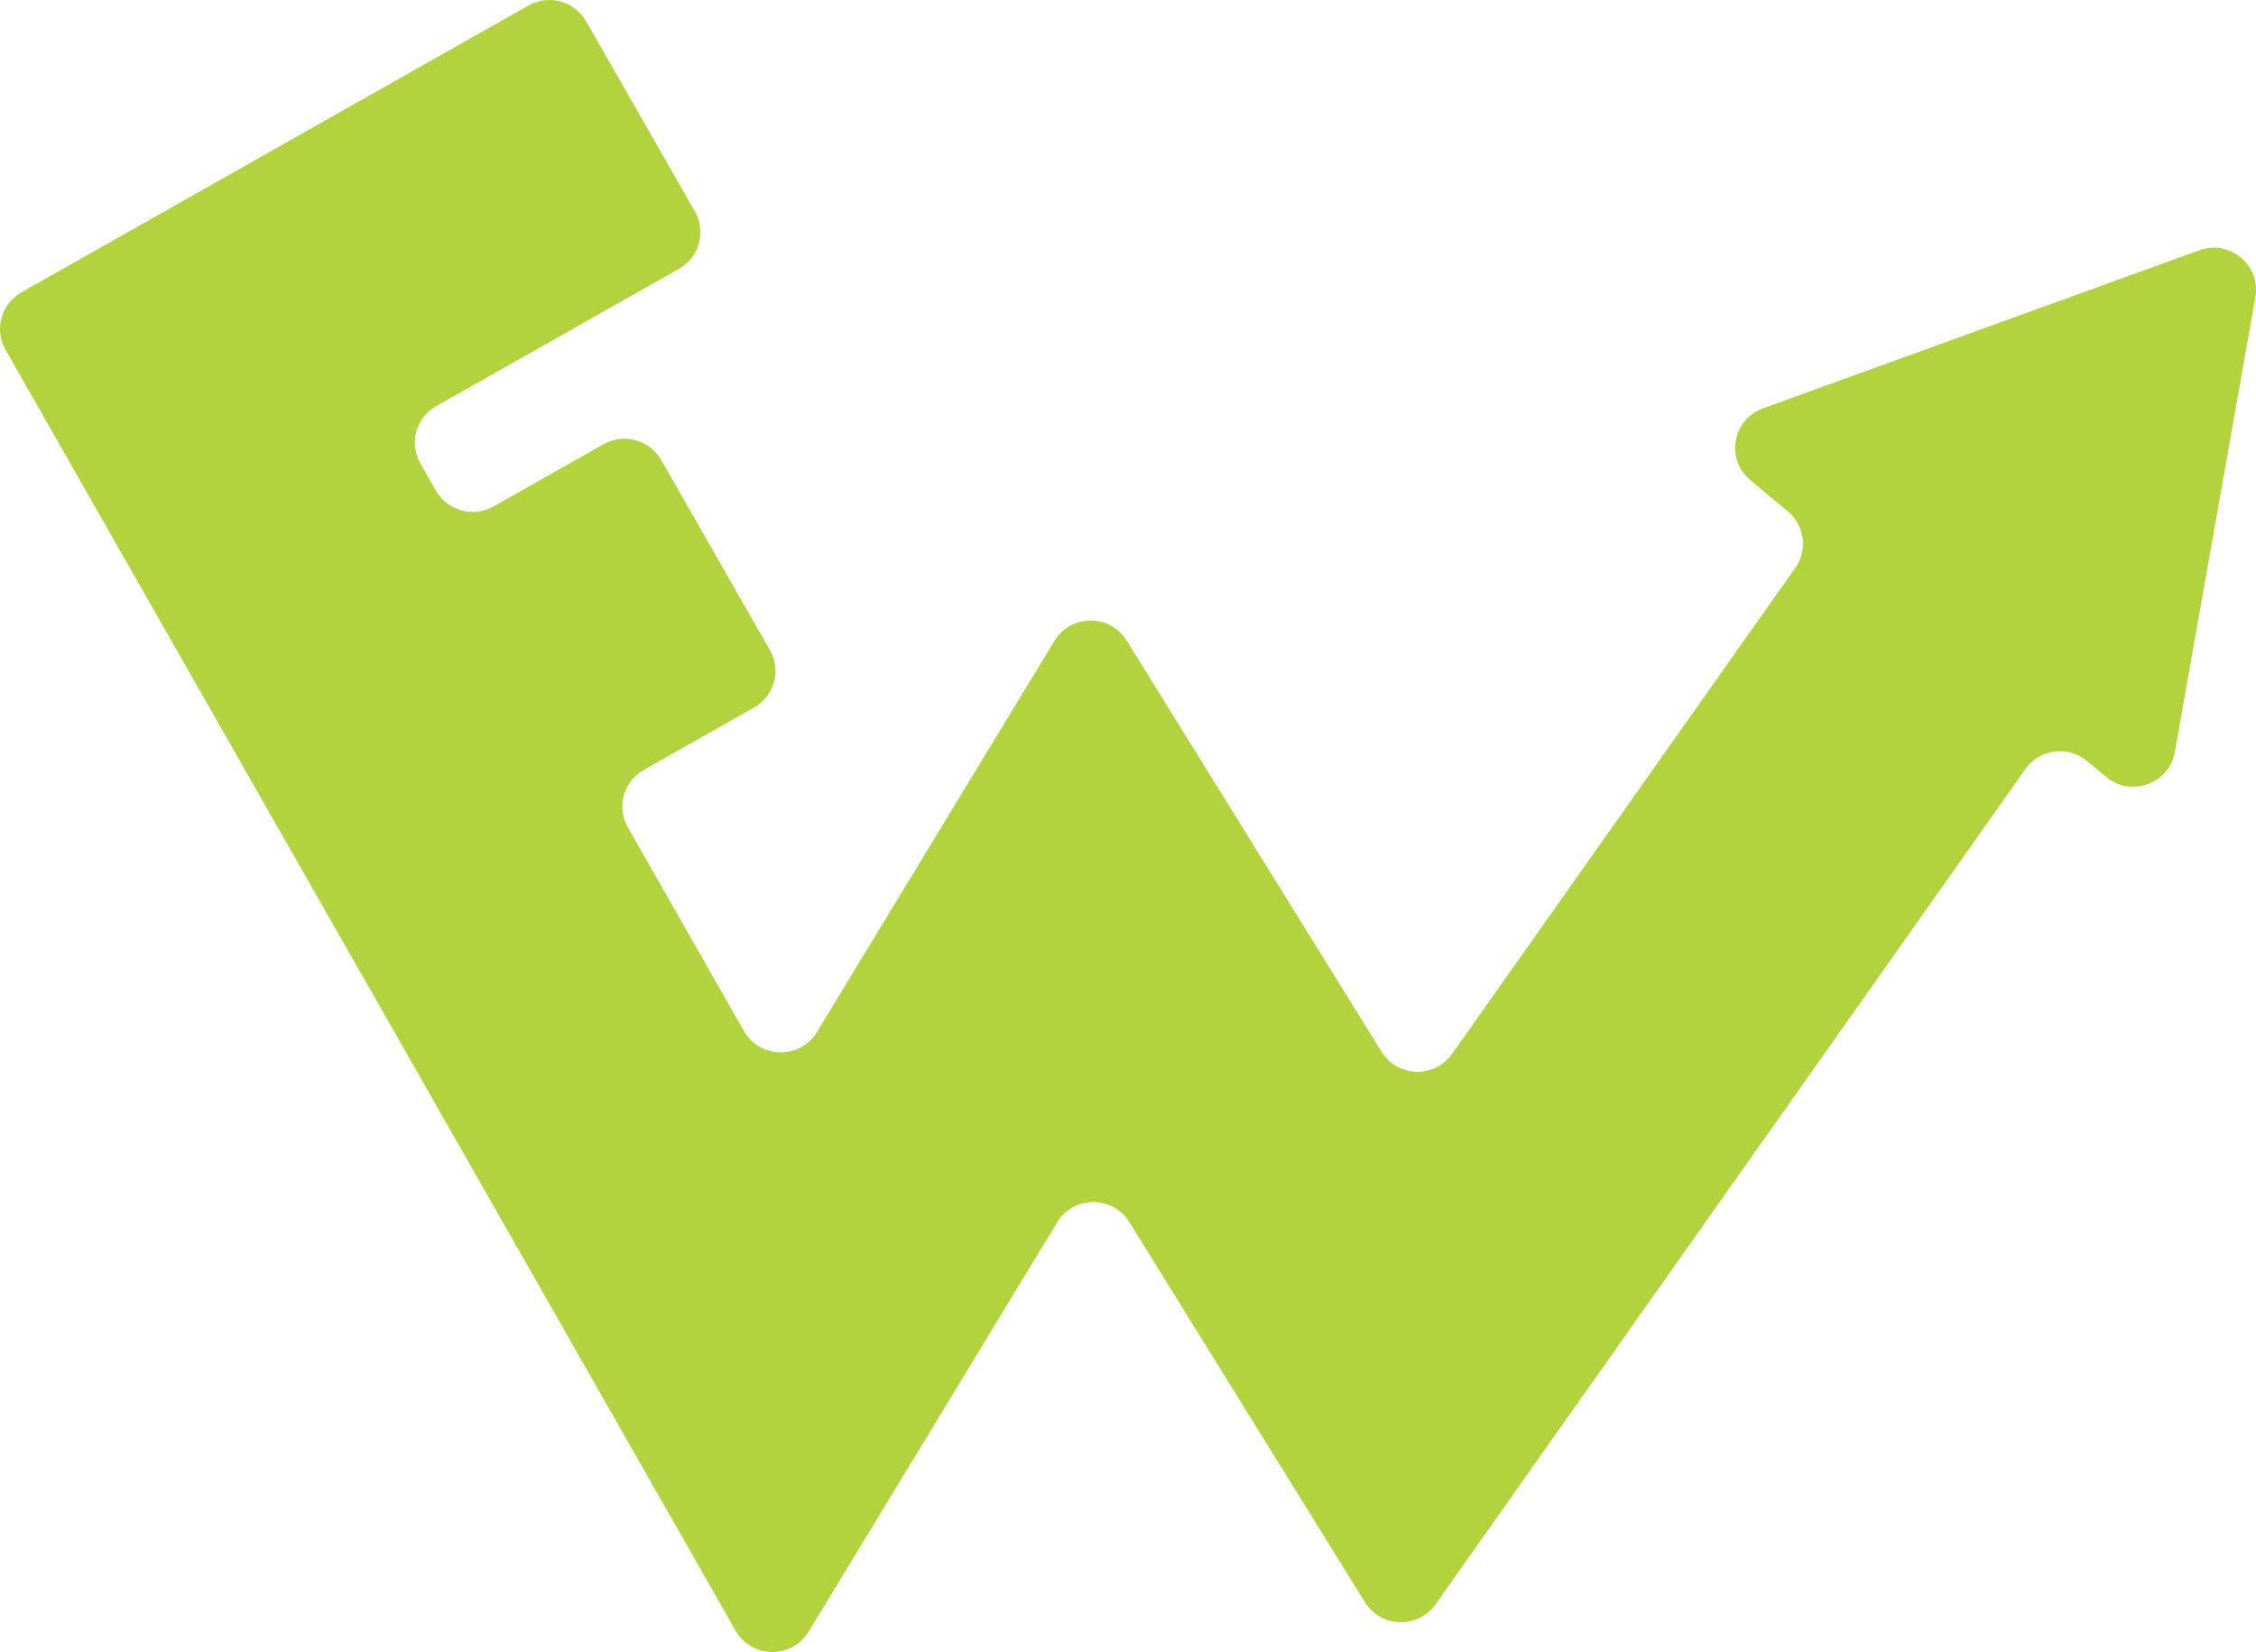 <svg width="142" height="104" viewBox="0 0 142 104" fill="none" xmlns="http://www.w3.org/2000/svg">
<g clip-path="url(#clip0_15_32)">
<path d="M46.304 102.657C47.308 104.417 49.845 104.452 50.897 102.72L66.54 76.953C67.569 75.257 70.037 75.246 71.083 76.933L85.916 100.867C86.92 102.486 89.26 102.555 90.359 100.999L127.481 48.419C128.378 47.149 130.174 46.915 131.369 47.912L132.562 48.907C134.131 50.216 136.538 49.345 136.892 47.337L141.96 18.704C142.315 16.696 140.353 15.06 138.429 15.757L110.97 25.707C109.046 26.404 108.601 28.913 110.17 30.222L112.537 32.197C113.596 33.081 113.799 34.622 113.004 35.748L91.402 66.346C90.303 67.903 87.963 67.833 86.959 66.214L70.914 40.325C69.87 38.638 67.4 38.65 66.371 40.346L51.42 64.973C50.369 66.706 47.831 66.67 46.827 64.91L39.516 52.081C38.792 50.811 39.239 49.197 40.515 48.475L47.466 44.542C48.745 43.819 49.191 42.202 48.463 40.932L41.617 28.959C40.892 27.688 39.266 27.243 37.989 27.967L31.067 31.884C29.789 32.608 28.163 32.162 27.437 30.889L26.46 29.174C25.736 27.905 26.184 26.291 27.459 25.568L42.741 16.922C44.019 16.2 44.465 14.582 43.738 13.312L36.892 1.339C36.166 0.068 34.54 -0.377 33.264 0.347L1.639 18.239L1.642 18.244L1.349 18.409C0.071 19.129 -0.379 20.745 0.347 22.017L46.302 102.655L46.304 102.657Z" fill="#B2D33E"/>
</g>
<defs>
<clipPath id="clip0_15_32">
<rect width="142" height="104" fill="white"/>
</clipPath>
</defs>
</svg>
